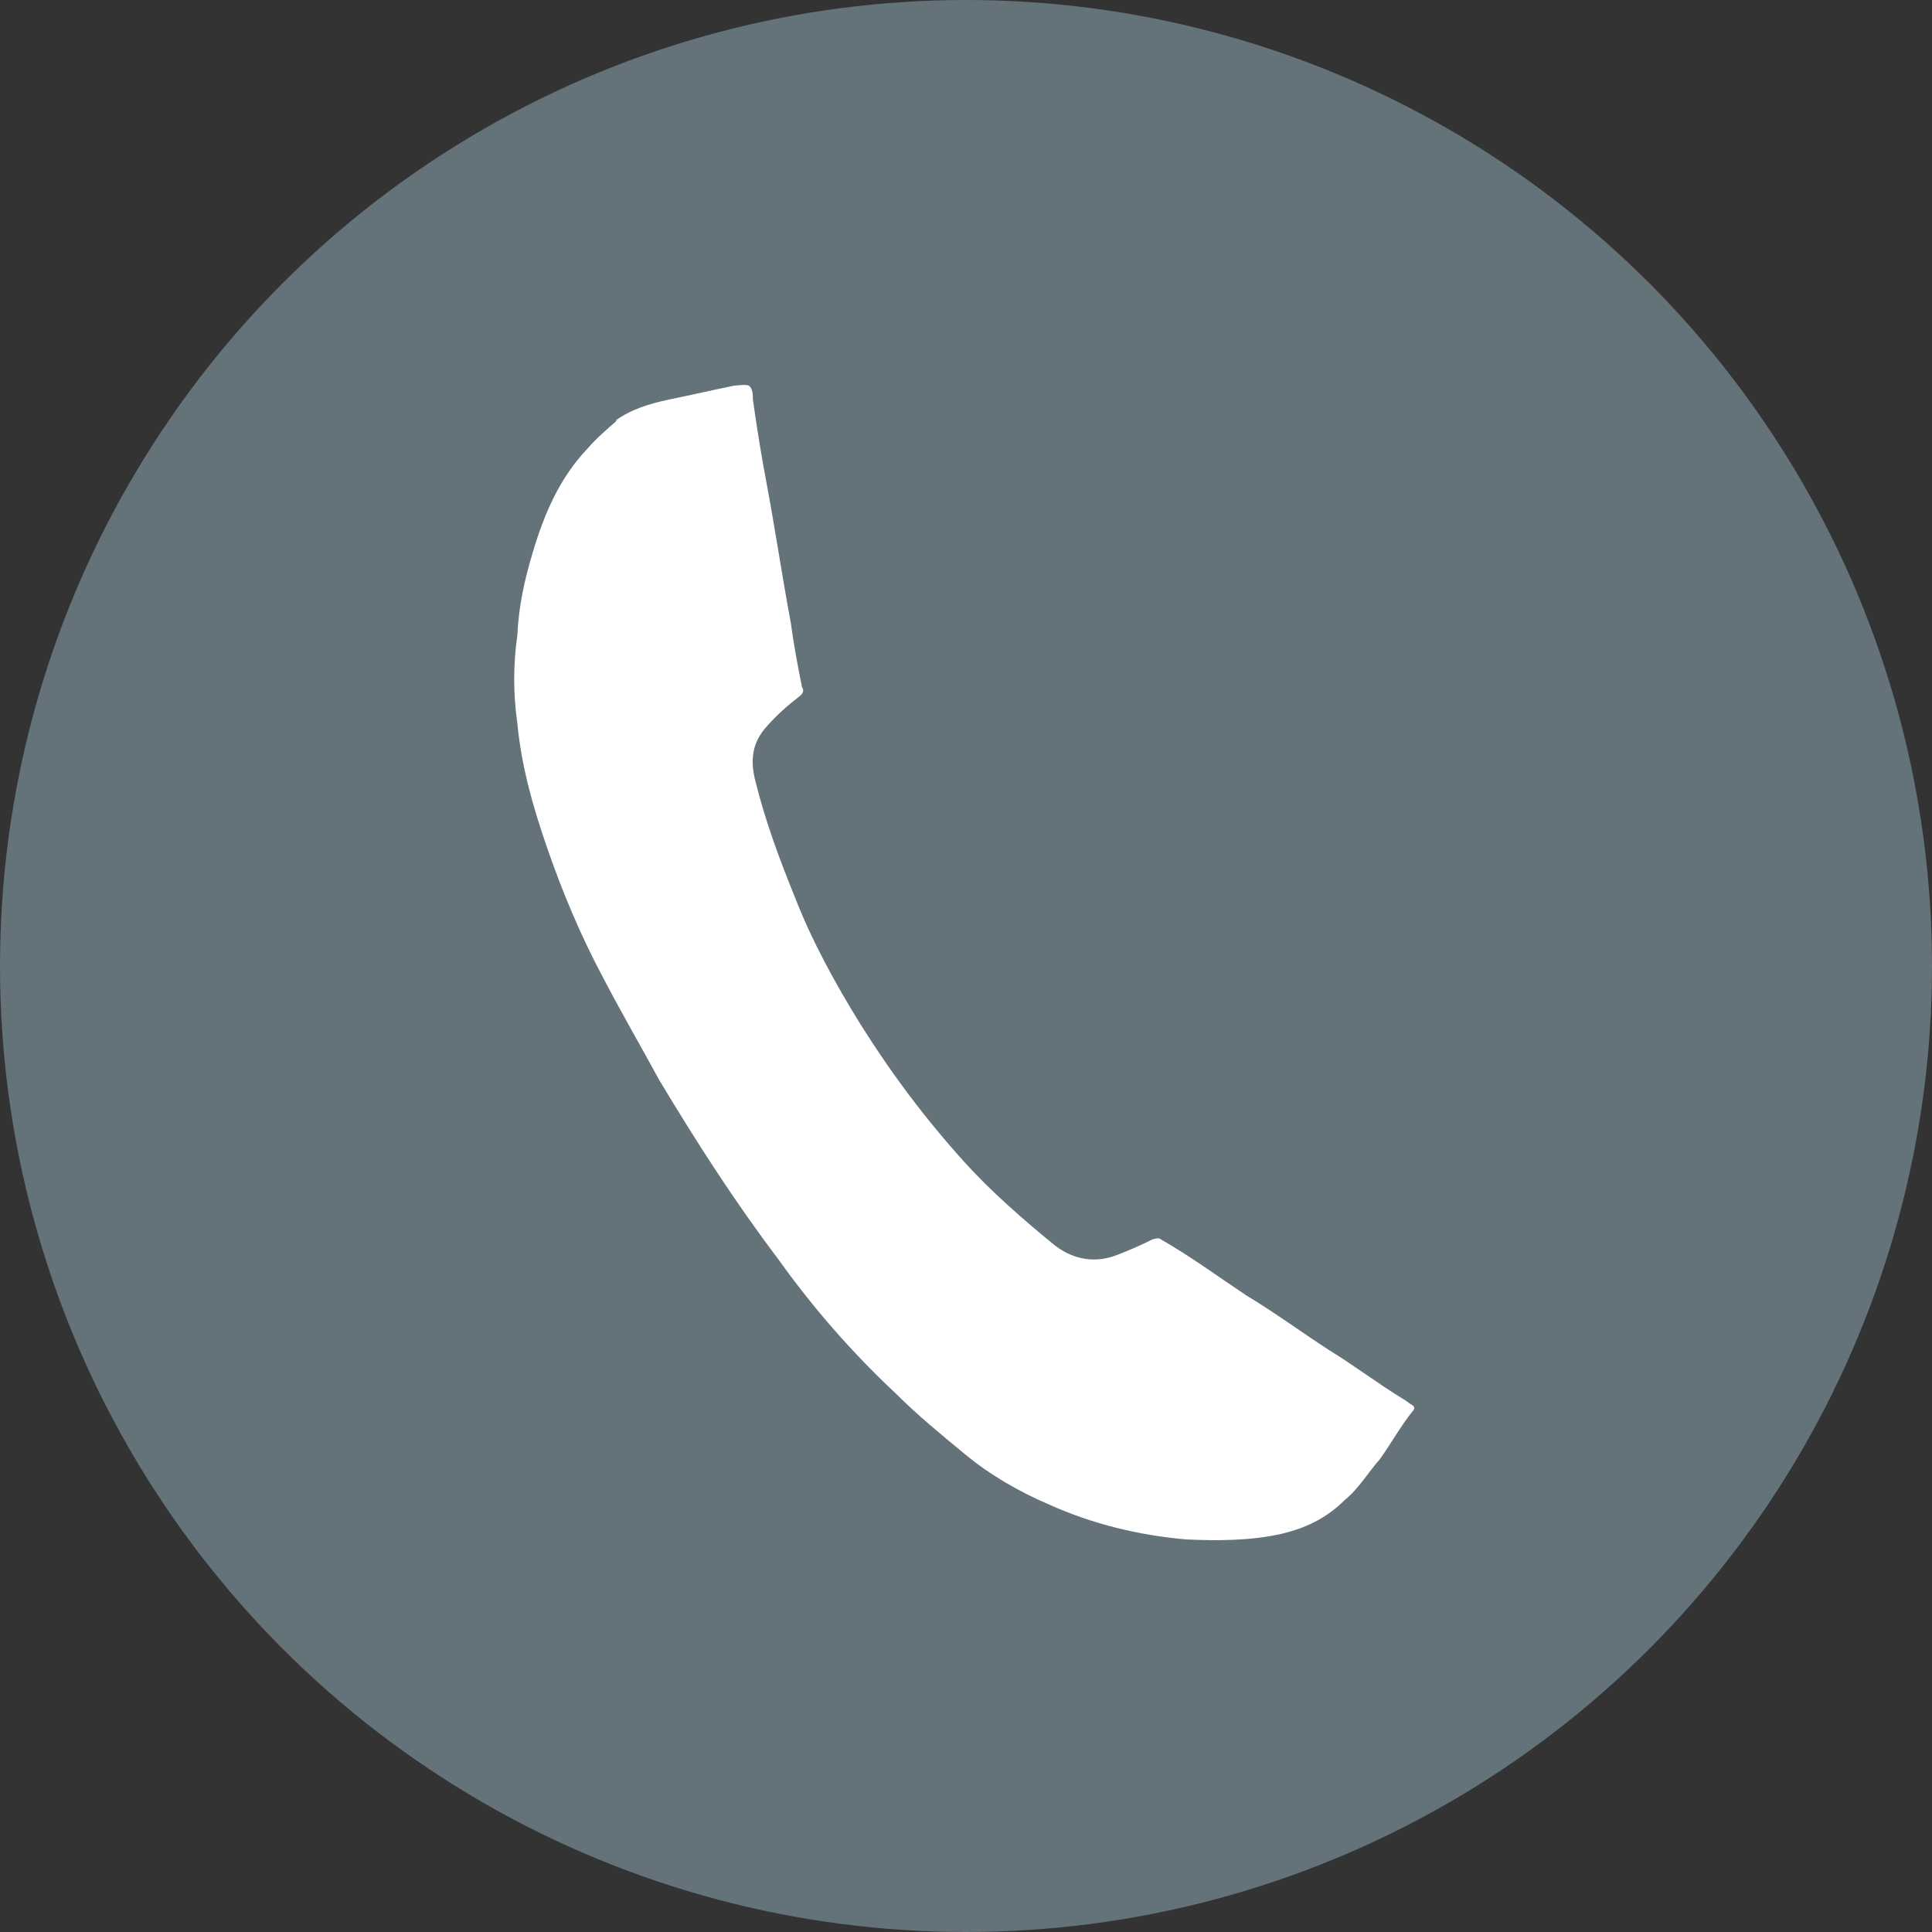 <svg xmlns="http://www.w3.org/2000/svg" id="Livello_2" data-name="Livello 2" viewBox="0 0 13.78 13.78"><rect x="0" y="0" width="13.78" height="13.78" fill="#333333" stroke="none"/><defs><style>      .cls-1 {        fill: #647279;      }      .cls-1, .cls-2 {        stroke-width: 0px;      }      .cls-2 {        fill: #fff;      }    </style></defs><g id="Livello_1-2" data-name="Livello 1"><g><circle class="cls-1" cx="6.89" cy="6.89" r="6.89"></circle><path class="cls-2" d="M4.4,3s0-.01,0,0c-.07.06-.15.13-.21.2-.2.21-.31.47-.39.74-.06.2-.1.38-.11.59-.03.21-.03.42,0,.63.03.31.11.59.21.88.11.32.24.63.4.93.13.25.27.49.4.73.27.45.54.87.85,1.28.25.35.53.67.84.96.15.15.32.29.49.43.18.15.39.27.6.36.31.14.64.22.98.25.22.01.46.01.68-.04.17-.04.32-.11.45-.24.1-.08.17-.2.25-.29.08-.11.15-.24.24-.35.01-.01.01-.03-.01-.04s-.04-.03-.06-.04c-.18-.11-.35-.24-.53-.35-.2-.13-.39-.27-.59-.39-.21-.14-.4-.28-.61-.4-.01-.01-.03-.01-.06,0-.08.04-.17.08-.25.11-.15.06-.31.04-.45-.07-.22-.18-.45-.38-.64-.59-.28-.31-.52-.63-.74-.98-.18-.29-.35-.6-.47-.91-.11-.27-.21-.54-.28-.82-.04-.15-.03-.28.08-.4.07-.08.15-.15.24-.22.01-.01.03-.03.01-.06-.03-.15-.06-.31-.08-.46-.06-.32-.11-.66-.17-.98-.04-.21-.07-.4-.1-.61,0-.03,0-.08-.03-.1-.03-.01-.07,0-.1,0-.15.03-.32.07-.47.1-.14.03-.27.07-.38.15Z"></path></g></g></svg>